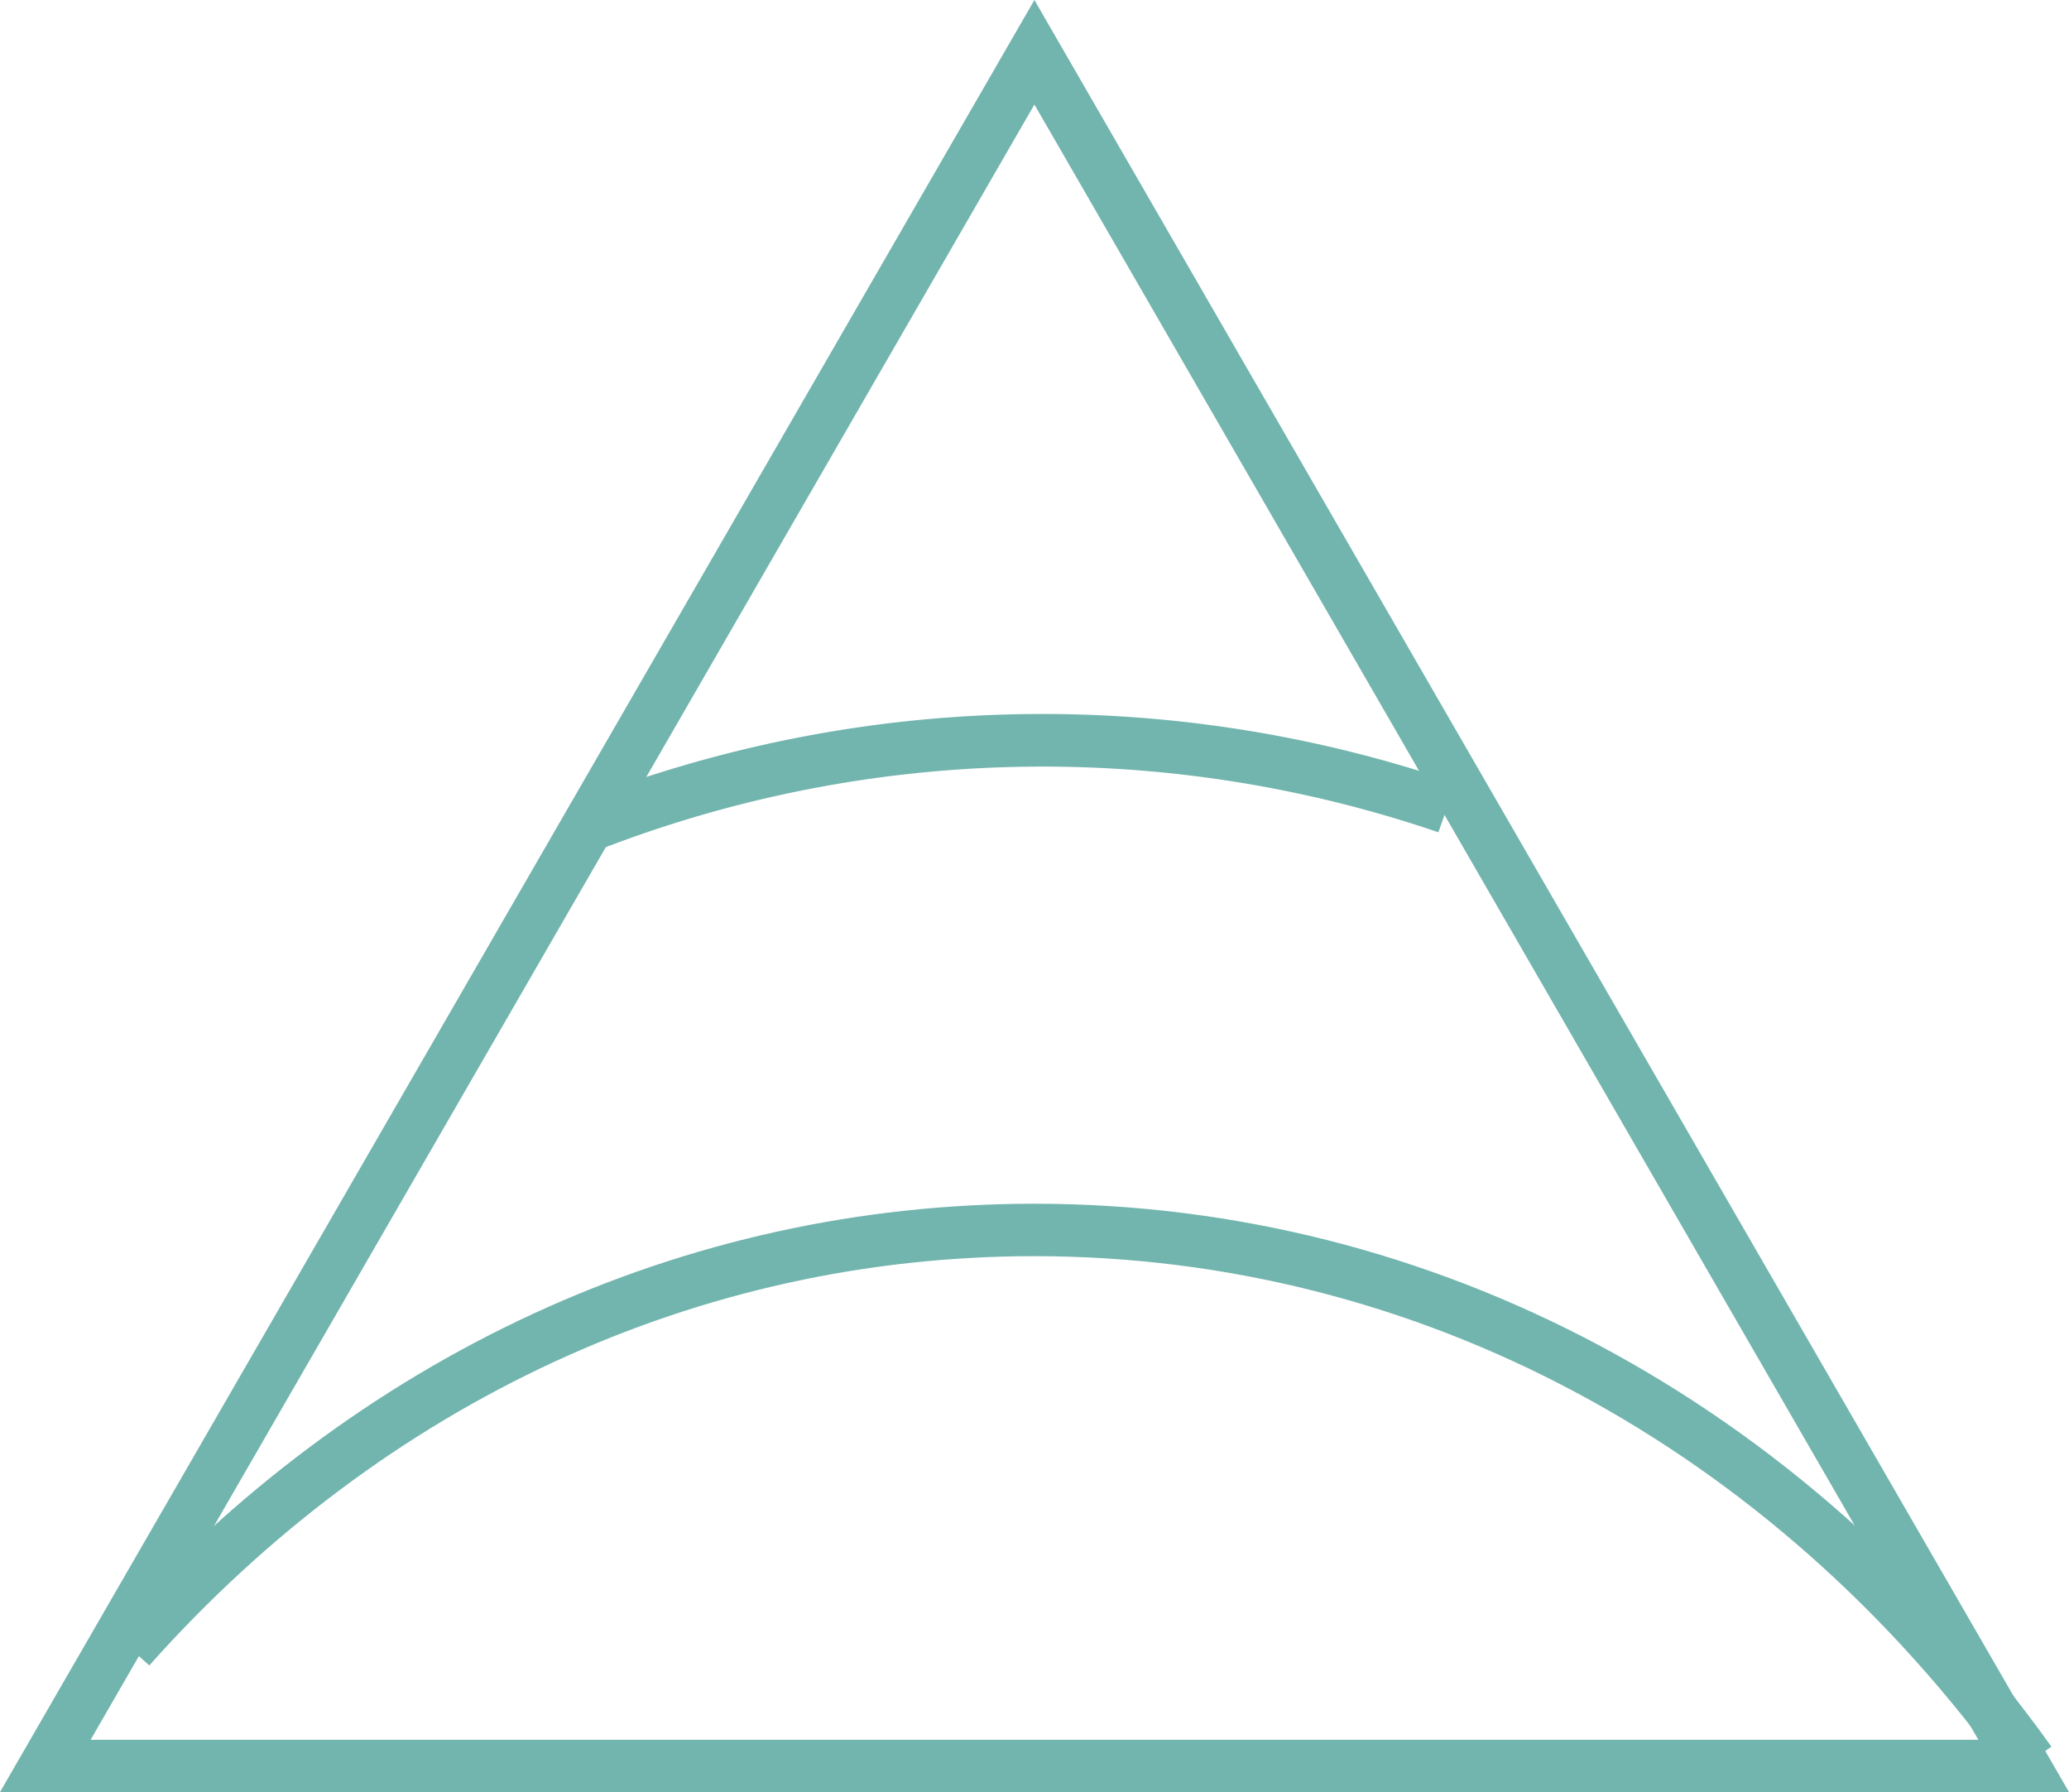 <?xml version="1.0" encoding="UTF-8" standalone="no"?><svg xmlns="http://www.w3.org/2000/svg" viewBox="0 0 118.77 102.86"><defs><style>.cls-1{fill:#72b5ae;}</style></defs><g id="Layer_2" data-name="Layer 2"><g id="Artwork"><path class="cls-1" d="M118.77,102.86H0L59.38,0ZM5.2,99.86H113.57L59.38,6Z"/><path class="cls-1" d="M115.32,102c-13.61-19-34-29.9-55.94-29.9-19.26,0-37.31,8.34-50.81,23.49l-2.24-2c14.08-15.8,32.92-24.5,53.05-24.5,22.92,0,44.2,11.36,58.38,31.16Z"/><path class="cls-1" d="M33.81,49,32.7,46.19a73.28,73.28,0,0,1,50.87-1.26l-1,2.84A70.32,70.32,0,0,0,33.81,49Z"/></g></g></svg>